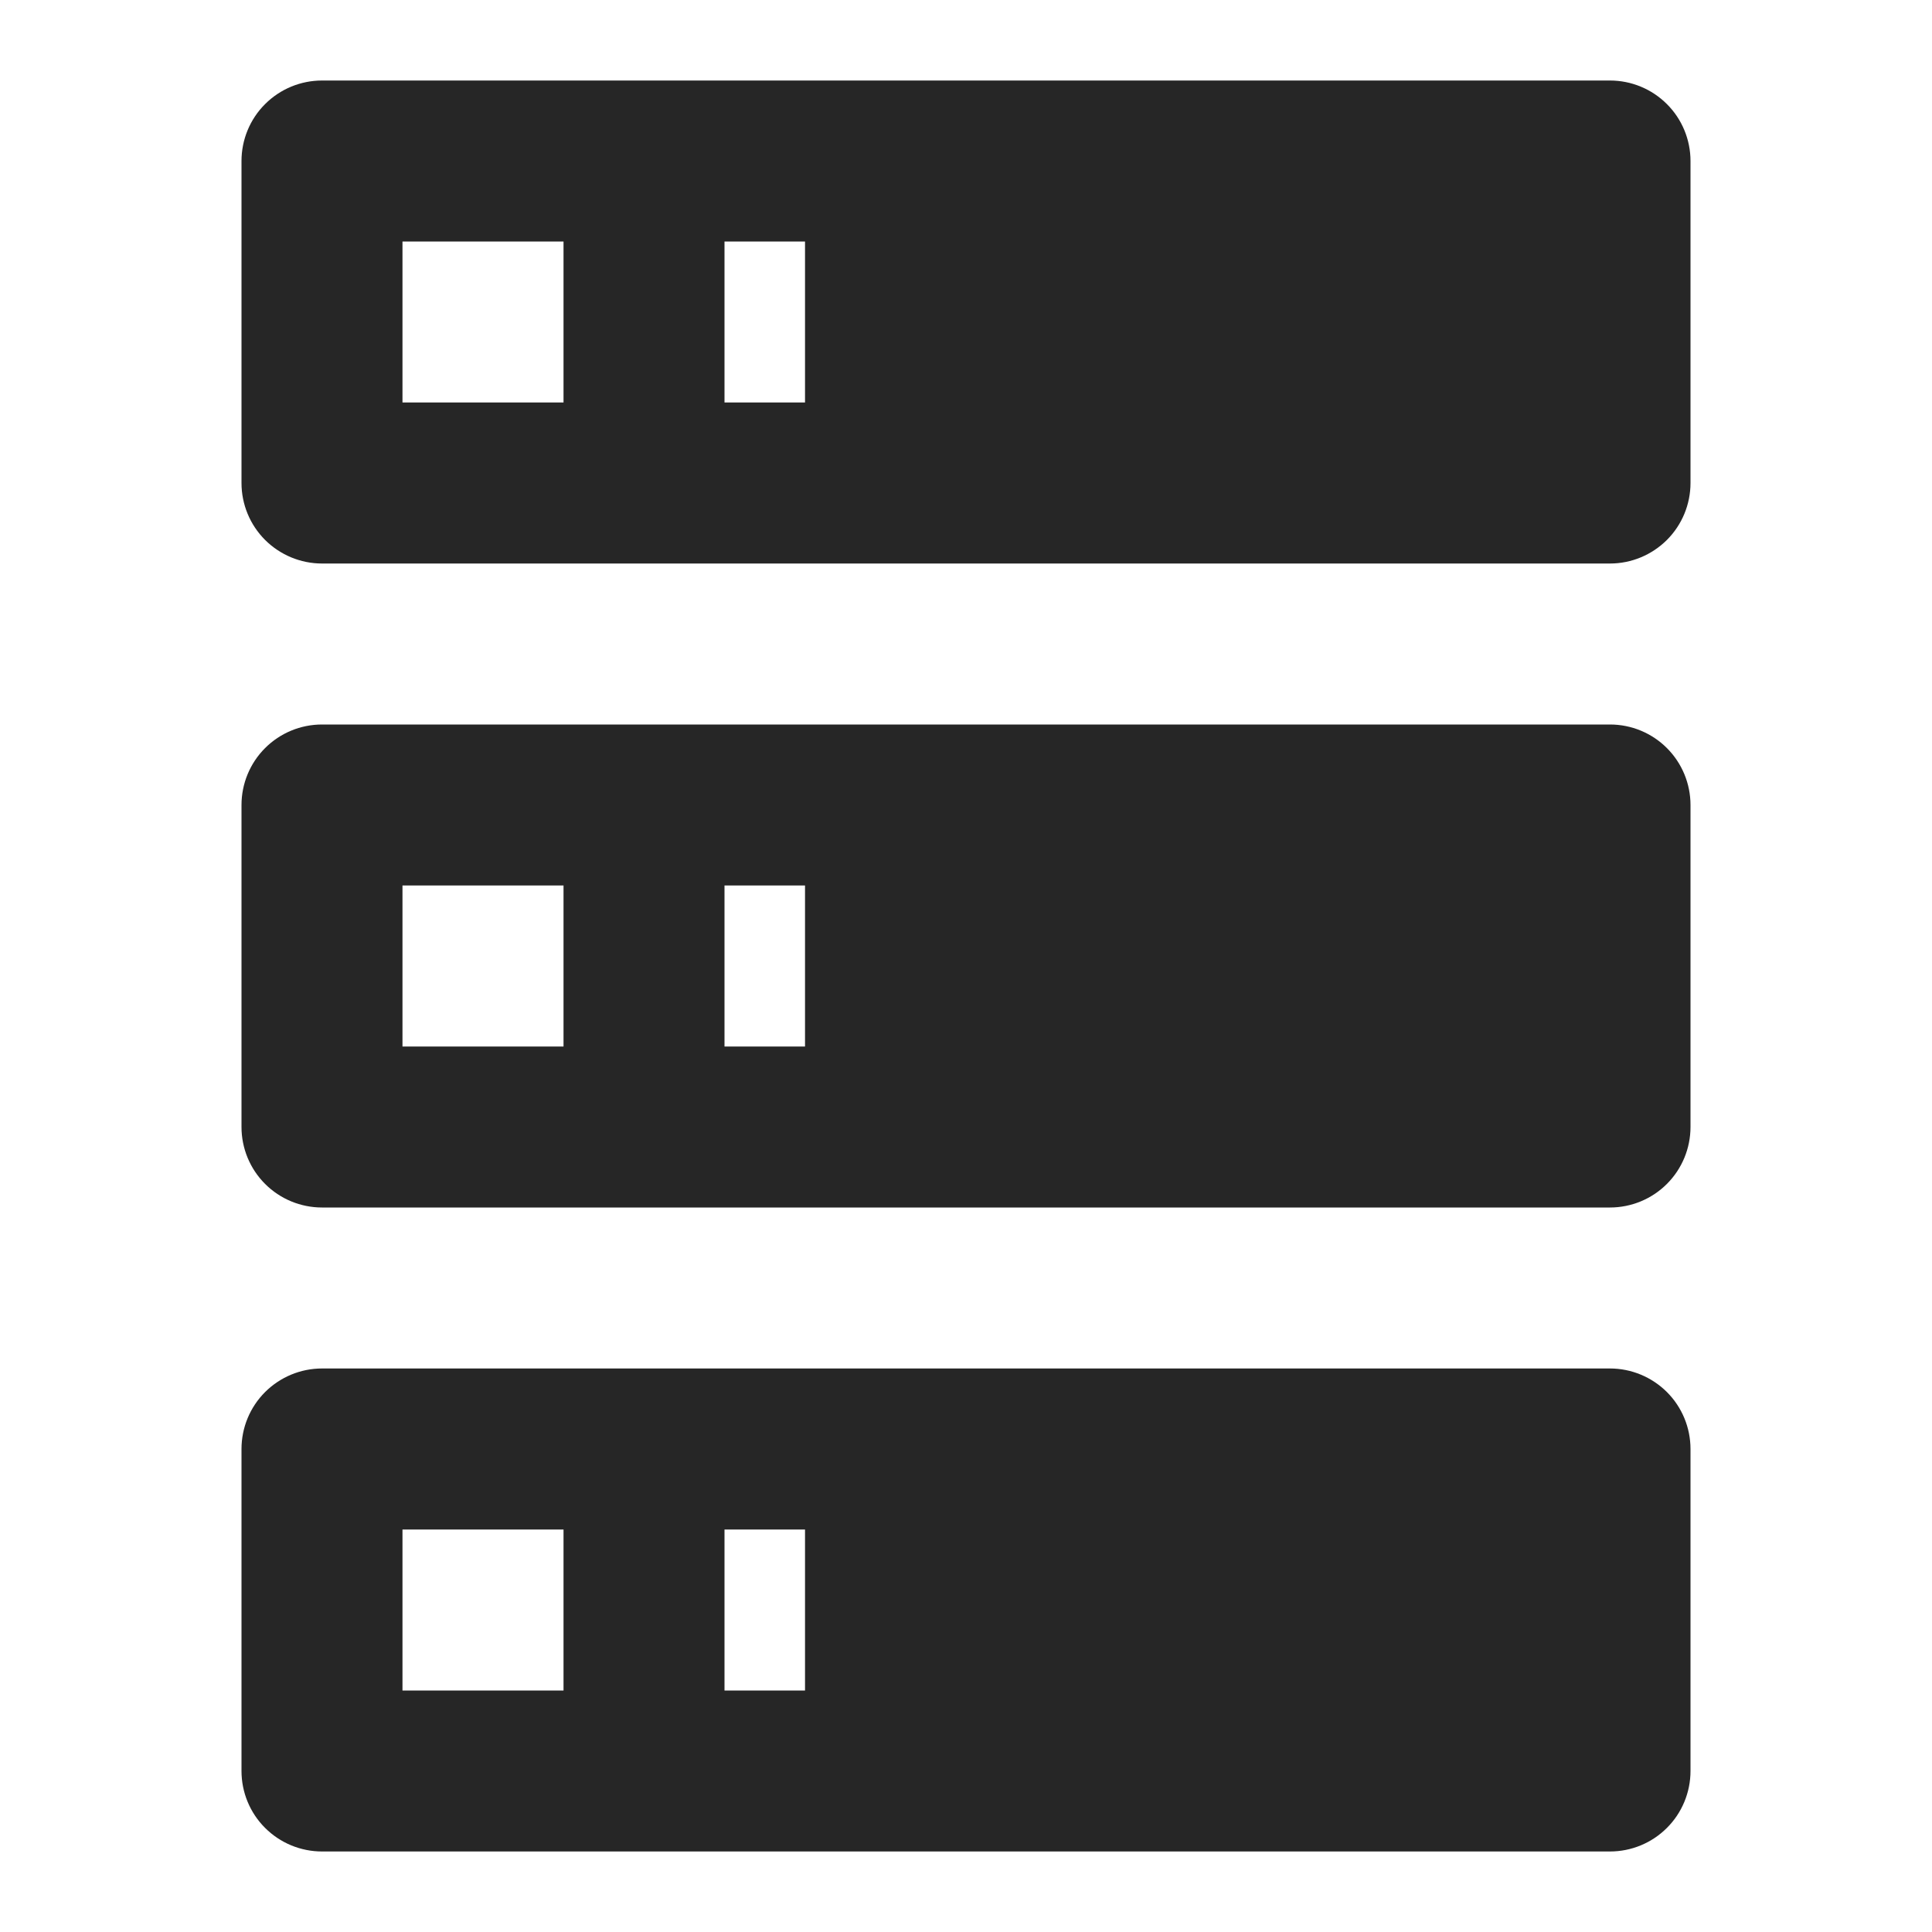 <svg width="34" height="34" viewBox="0 0 34 34" fill="none" xmlns="http://www.w3.org/2000/svg">
<g id="mdi:server">
<path id="Vector" d="M5.667 1.417H28.333C28.709 1.417 29.069 1.566 29.335 1.832C29.601 2.097 29.75 2.458 29.75 2.833V8.5C29.75 8.876 29.601 9.236 29.335 9.502C29.069 9.767 28.709 9.917 28.333 9.917H5.667C5.291 9.917 4.931 9.767 4.665 9.502C4.399 9.236 4.25 8.876 4.25 8.5V2.833C4.25 2.458 4.399 2.097 4.665 1.832C4.931 1.566 5.291 1.417 5.667 1.417ZM5.667 12.75H28.333C28.709 12.75 29.069 12.899 29.335 13.165C29.601 13.431 29.75 13.791 29.75 14.167V19.833C29.75 20.209 29.601 20.569 29.335 20.835C29.069 21.101 28.709 21.25 28.333 21.25H5.667C5.291 21.25 4.931 21.101 4.665 20.835C4.399 20.569 4.25 20.209 4.25 19.833V14.167C4.25 13.791 4.399 13.431 4.665 13.165C4.931 12.899 5.291 12.75 5.667 12.75ZM5.667 24.083H28.333C28.709 24.083 29.069 24.233 29.335 24.498C29.601 24.764 29.75 25.124 29.75 25.5V31.167C29.75 31.542 29.601 31.903 29.335 32.168C29.069 32.434 28.709 32.583 28.333 32.583H5.667C5.291 32.583 4.931 32.434 4.665 32.168C4.399 31.903 4.25 31.542 4.25 31.167V25.5C4.25 25.124 4.399 24.764 4.665 24.498C4.931 24.233 5.291 24.083 5.667 24.083ZM12.75 7.083H14.167V4.25H12.75V7.083ZM12.75 18.417H14.167V15.583H12.75V18.417ZM12.75 29.75H14.167V26.917H12.75V29.75ZM7.083 4.25V7.083H9.917V4.25H7.083ZM7.083 15.583V18.417H9.917V15.583H7.083ZM7.083 26.917V29.75H9.917V26.917H7.083Z" fill="#262626"/>
</g>
</svg>
